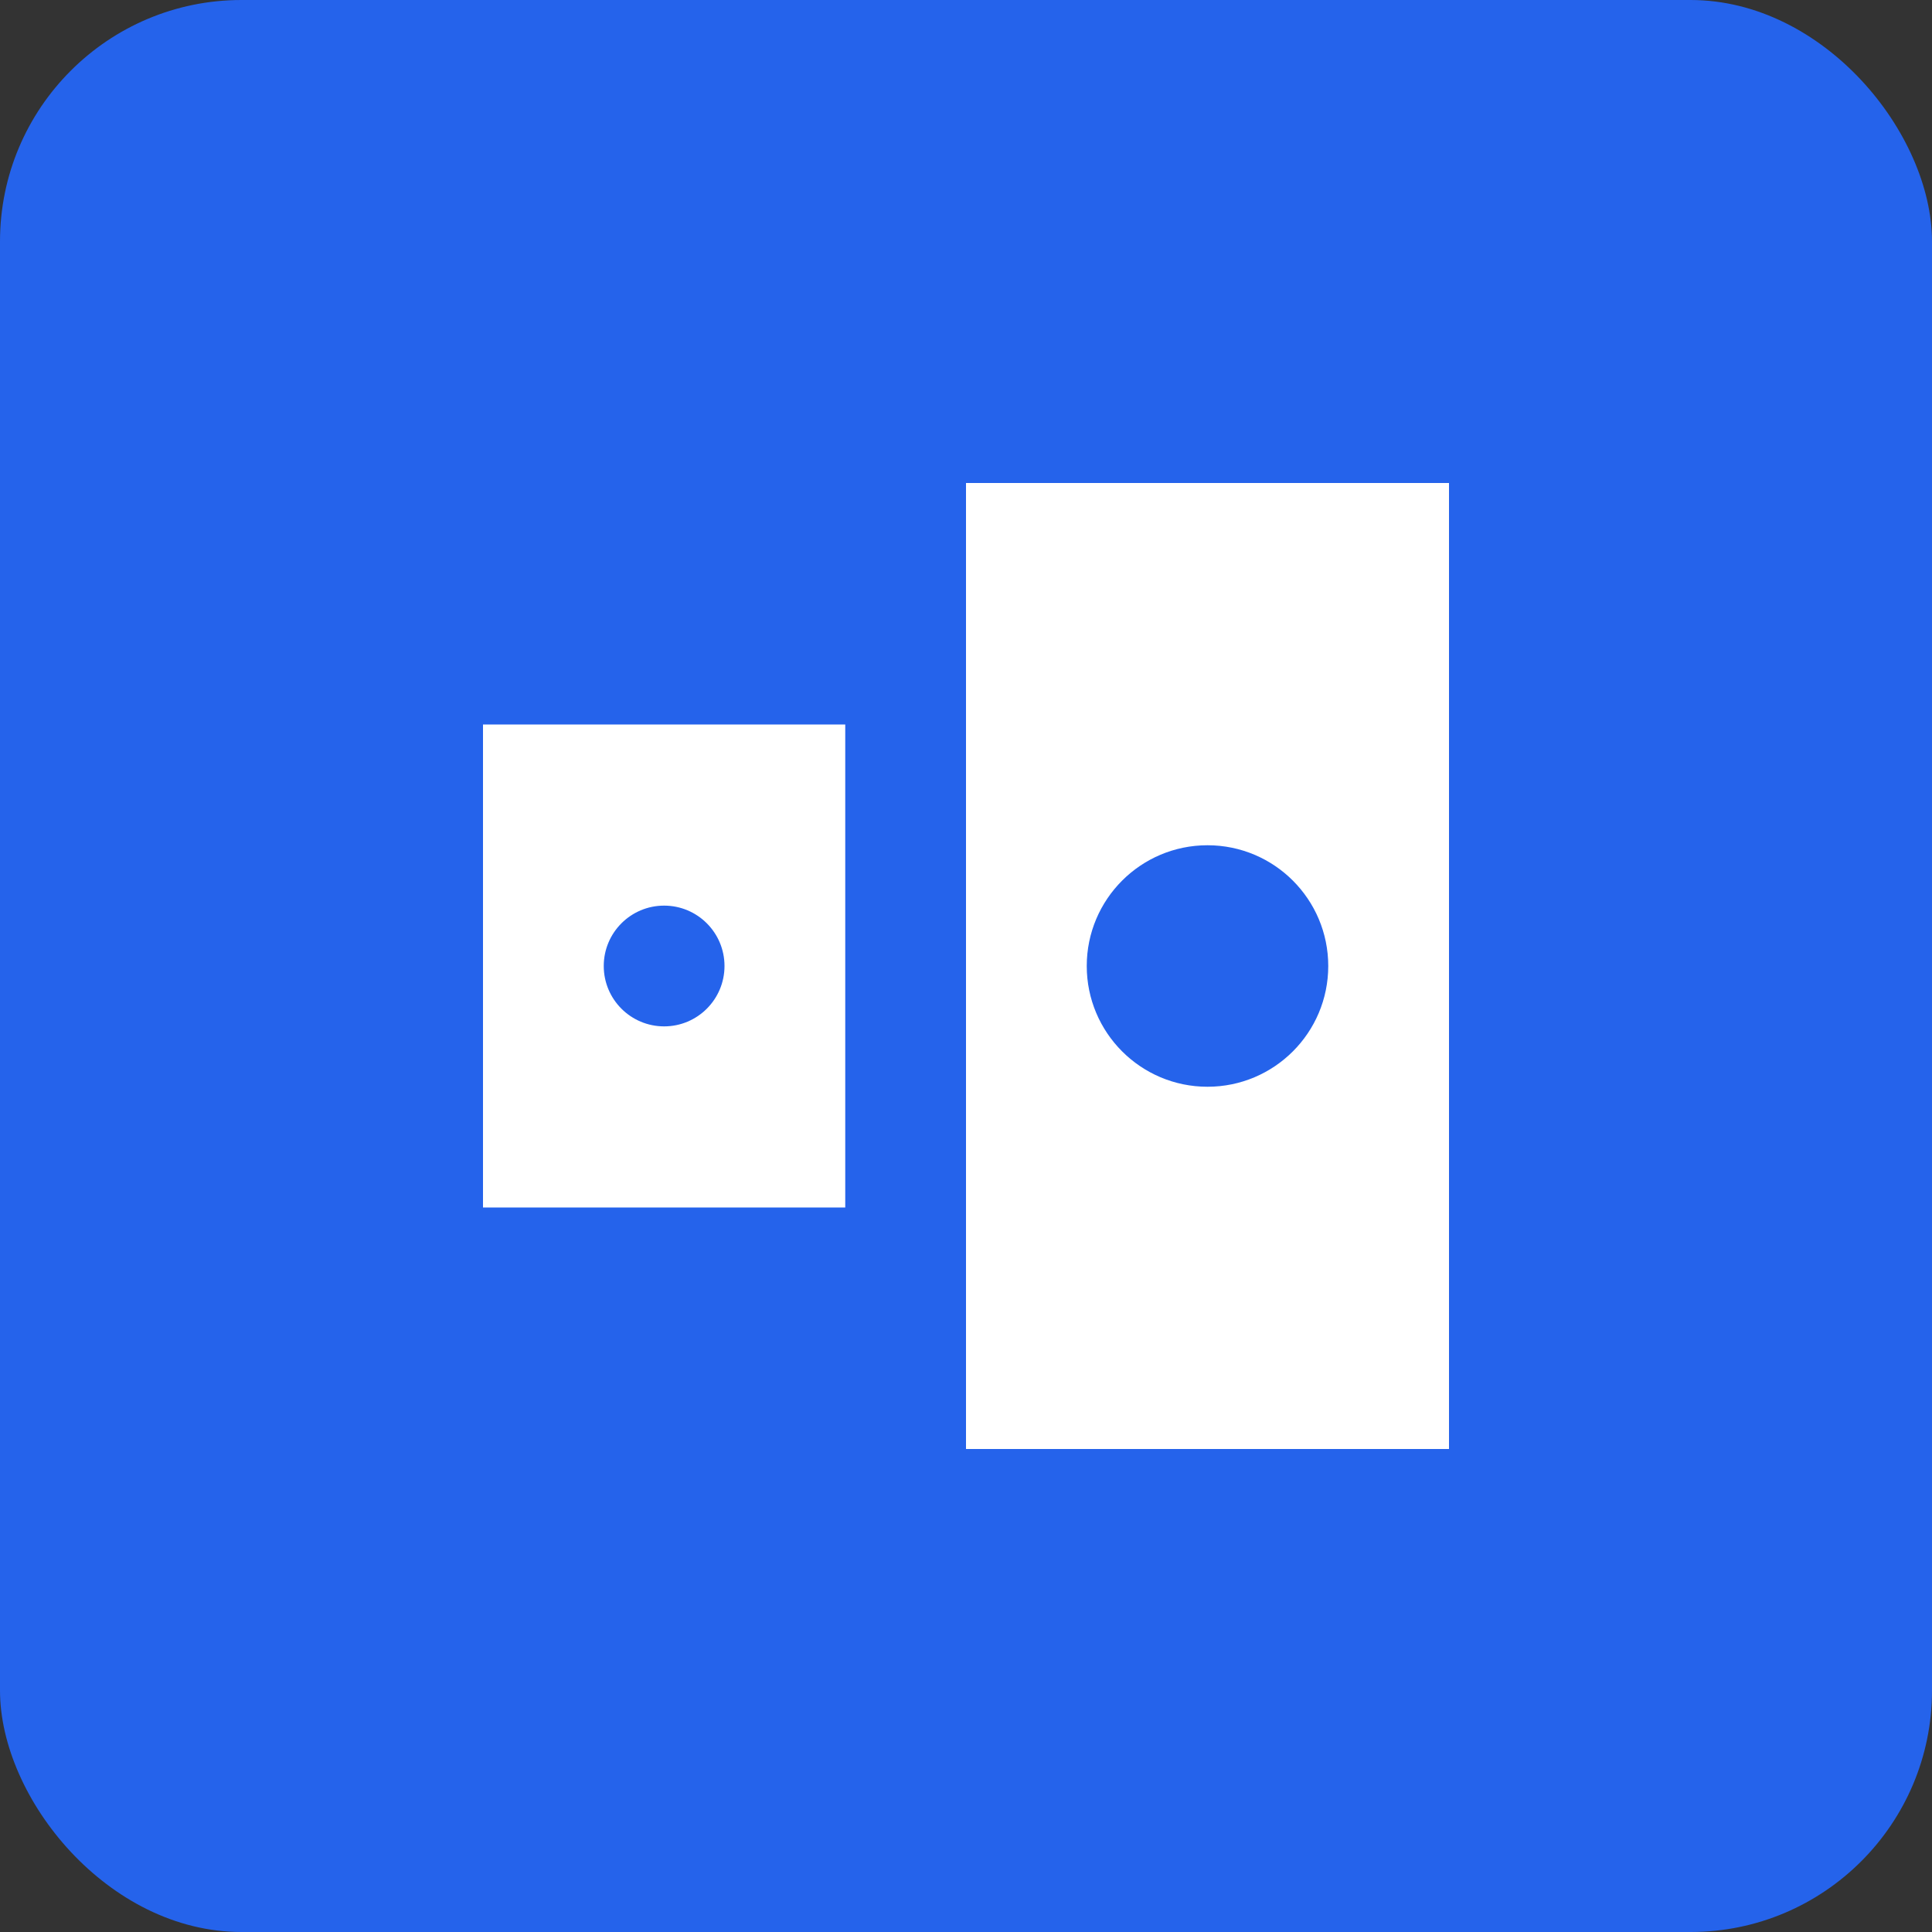 <svg width="32" height="32" viewBox="0 0 32 32" fill="none" xmlns="http://www.w3.org/2000/svg">
  <rect x="0" y="0" width="32" height="32" fill="#333333" stroke="none"/>
  <rect width="32" height="32" rx="4" fill="#2563eb"/>
  <path d="M8 12L14 12L14 20L8 20L8 12Z" fill="white"/>
  <path d="M16 8L24 8L24 24L16 24L16 8Z" fill="white"/>
  <circle cx="20" cy="16" r="2" fill="#2563eb"/>
  <circle cx="11" cy="16" r="1" fill="#2563eb"/>
</svg>